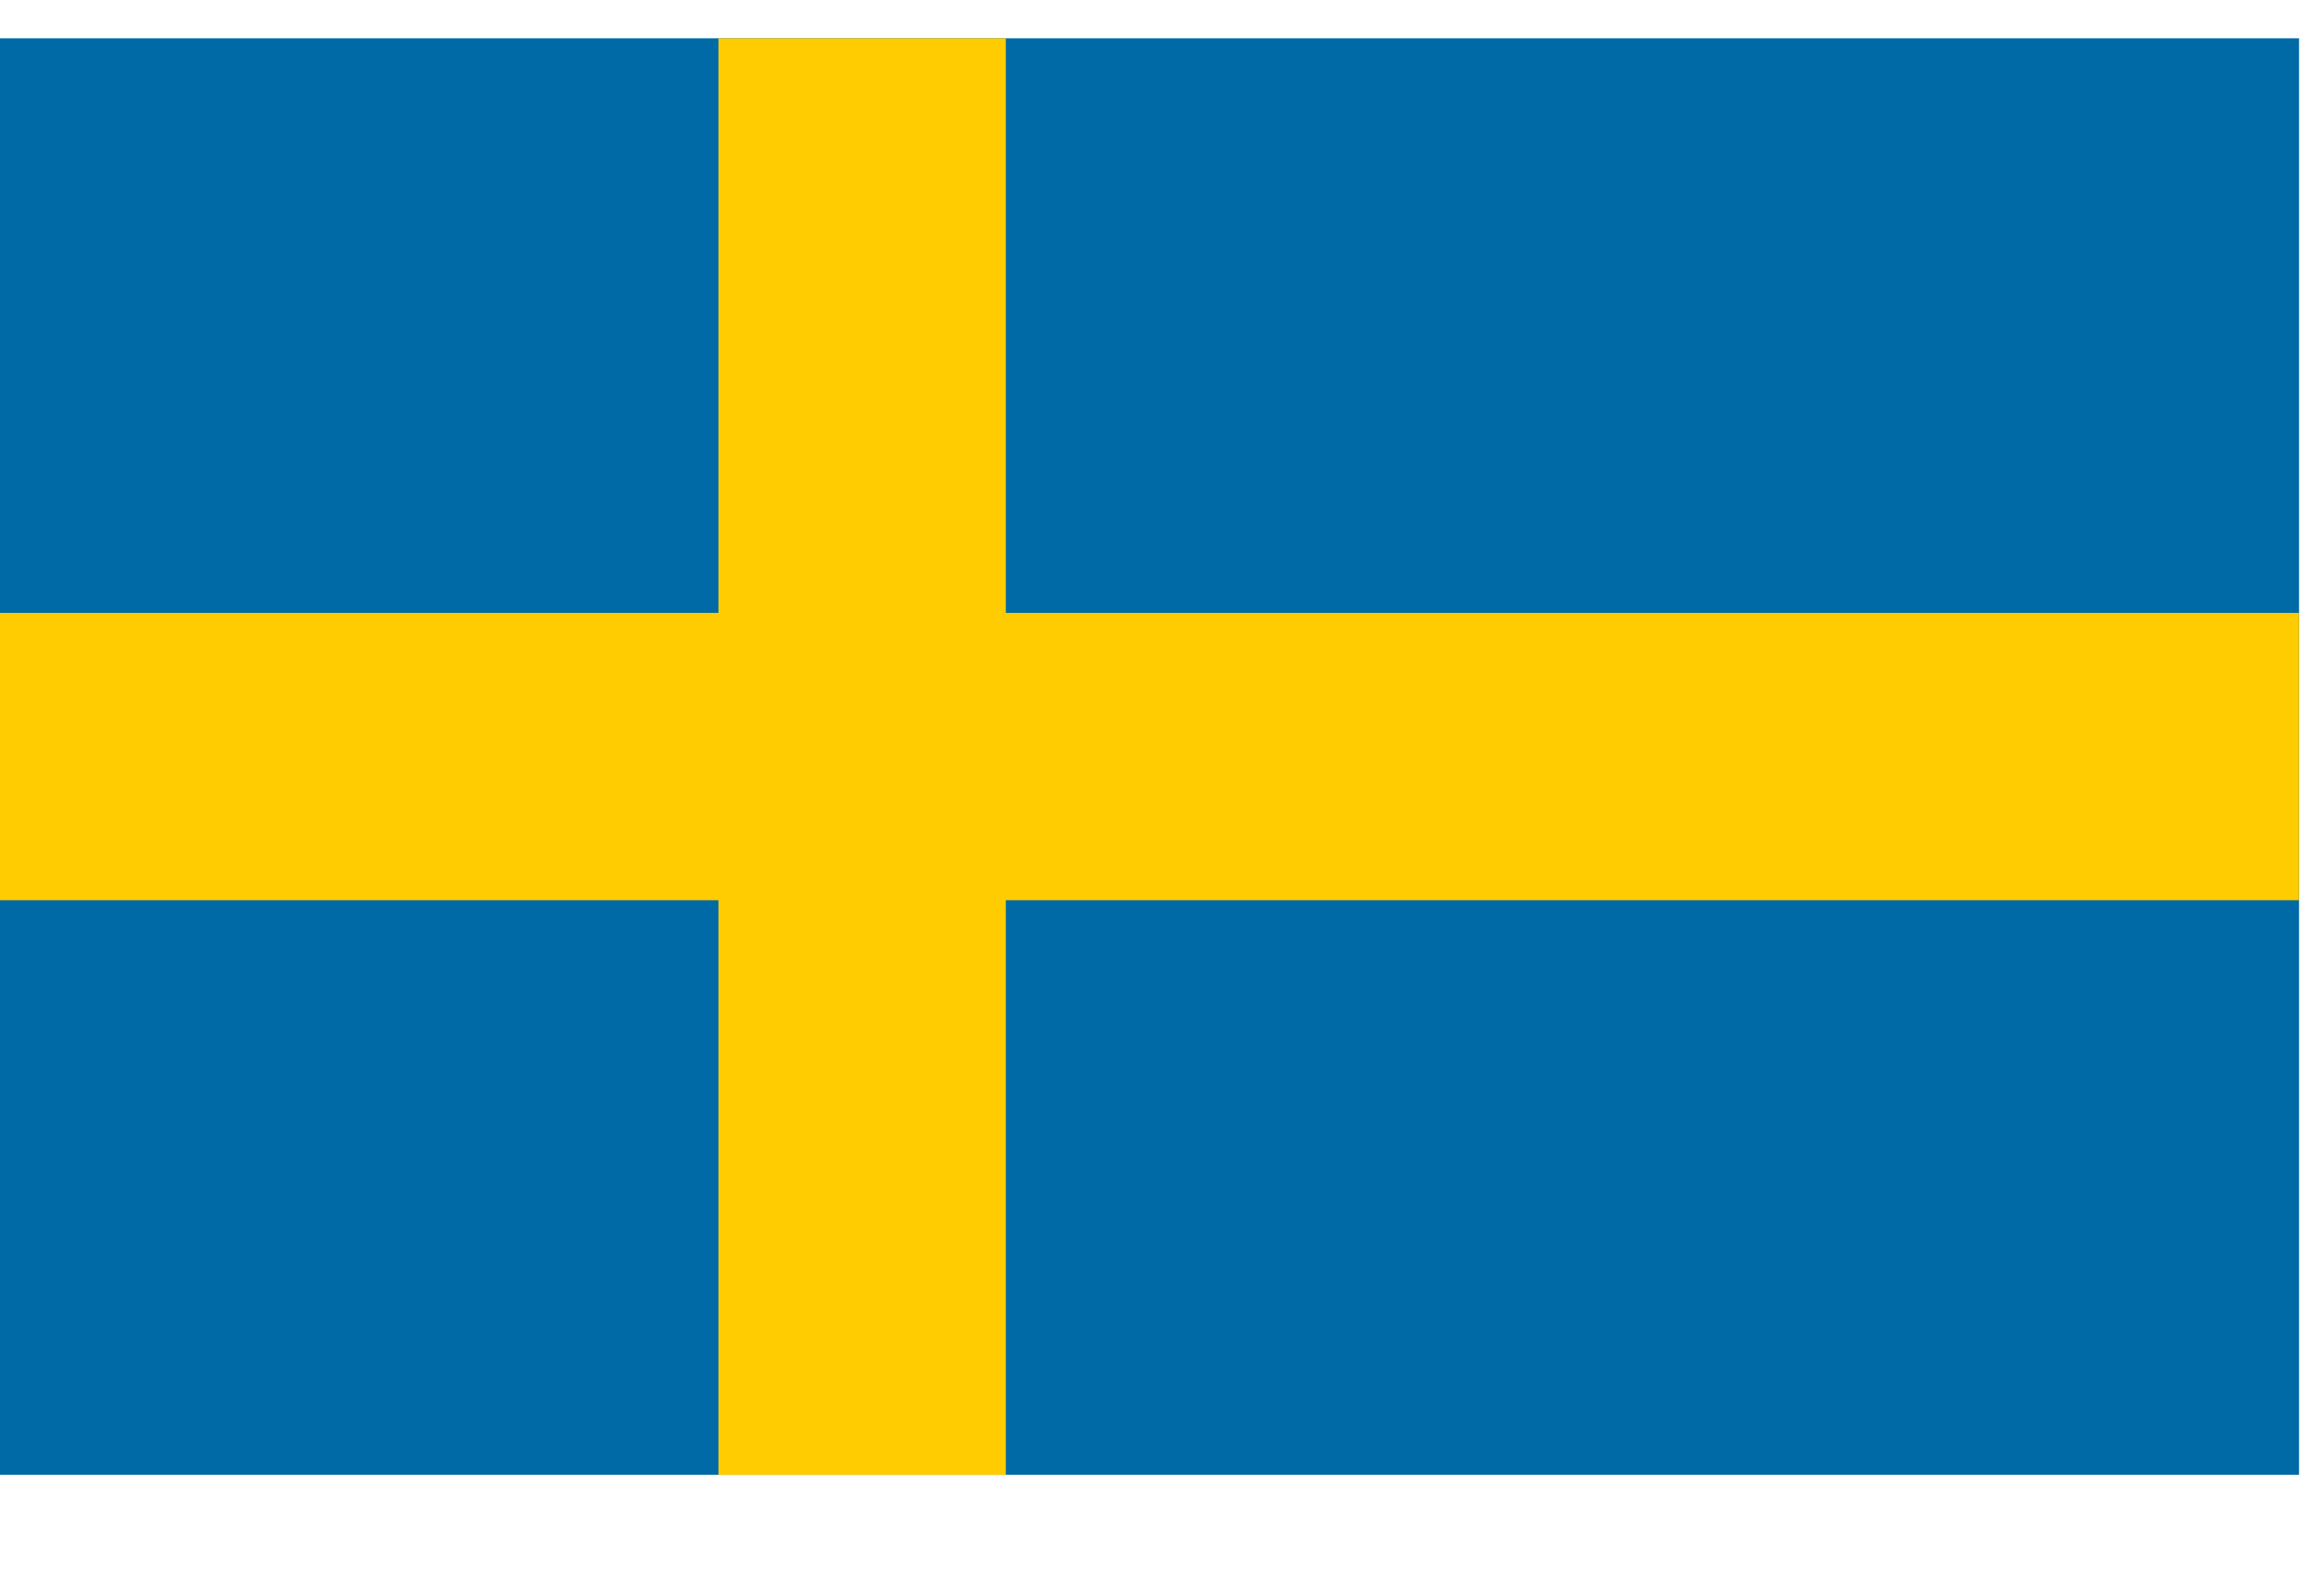 <?xml version="1.0" encoding="UTF-8" standalone="no"?><!DOCTYPE svg PUBLIC "-//W3C//DTD SVG 1.1//EN" "http://www.w3.org/Graphics/SVG/1.1/DTD/svg11.dtd"><svg width="100%" height="100%" viewBox="0 0 29 20" version="1.1" xmlns="http://www.w3.org/2000/svg" xmlns:xlink="http://www.w3.org/1999/xlink" xml:space="preserve" xmlns:serif="http://www.serif.com/" style="fill-rule:evenodd;clip-rule:evenodd;stroke-linejoin:round;stroke-miterlimit:2;"><rect id="SEK" x="0" y="0" width="28.8" height="19.2" style="fill:none;"/><rect x="0" y="0.48" width="28.8" height="18" style="fill:#006aa7;fill-rule:nonzero;"/><path d="M0,7.68l9,-0l0,-7.2l3.6,-0l-0,7.2l16.2,-0l0,3.6l-16.2,-0l0,7.2l-3.6,-0l0,-7.2l-9,-0l0,-3.6Z" style="fill:#fecc00;fill-rule:nonzero;"/></svg>